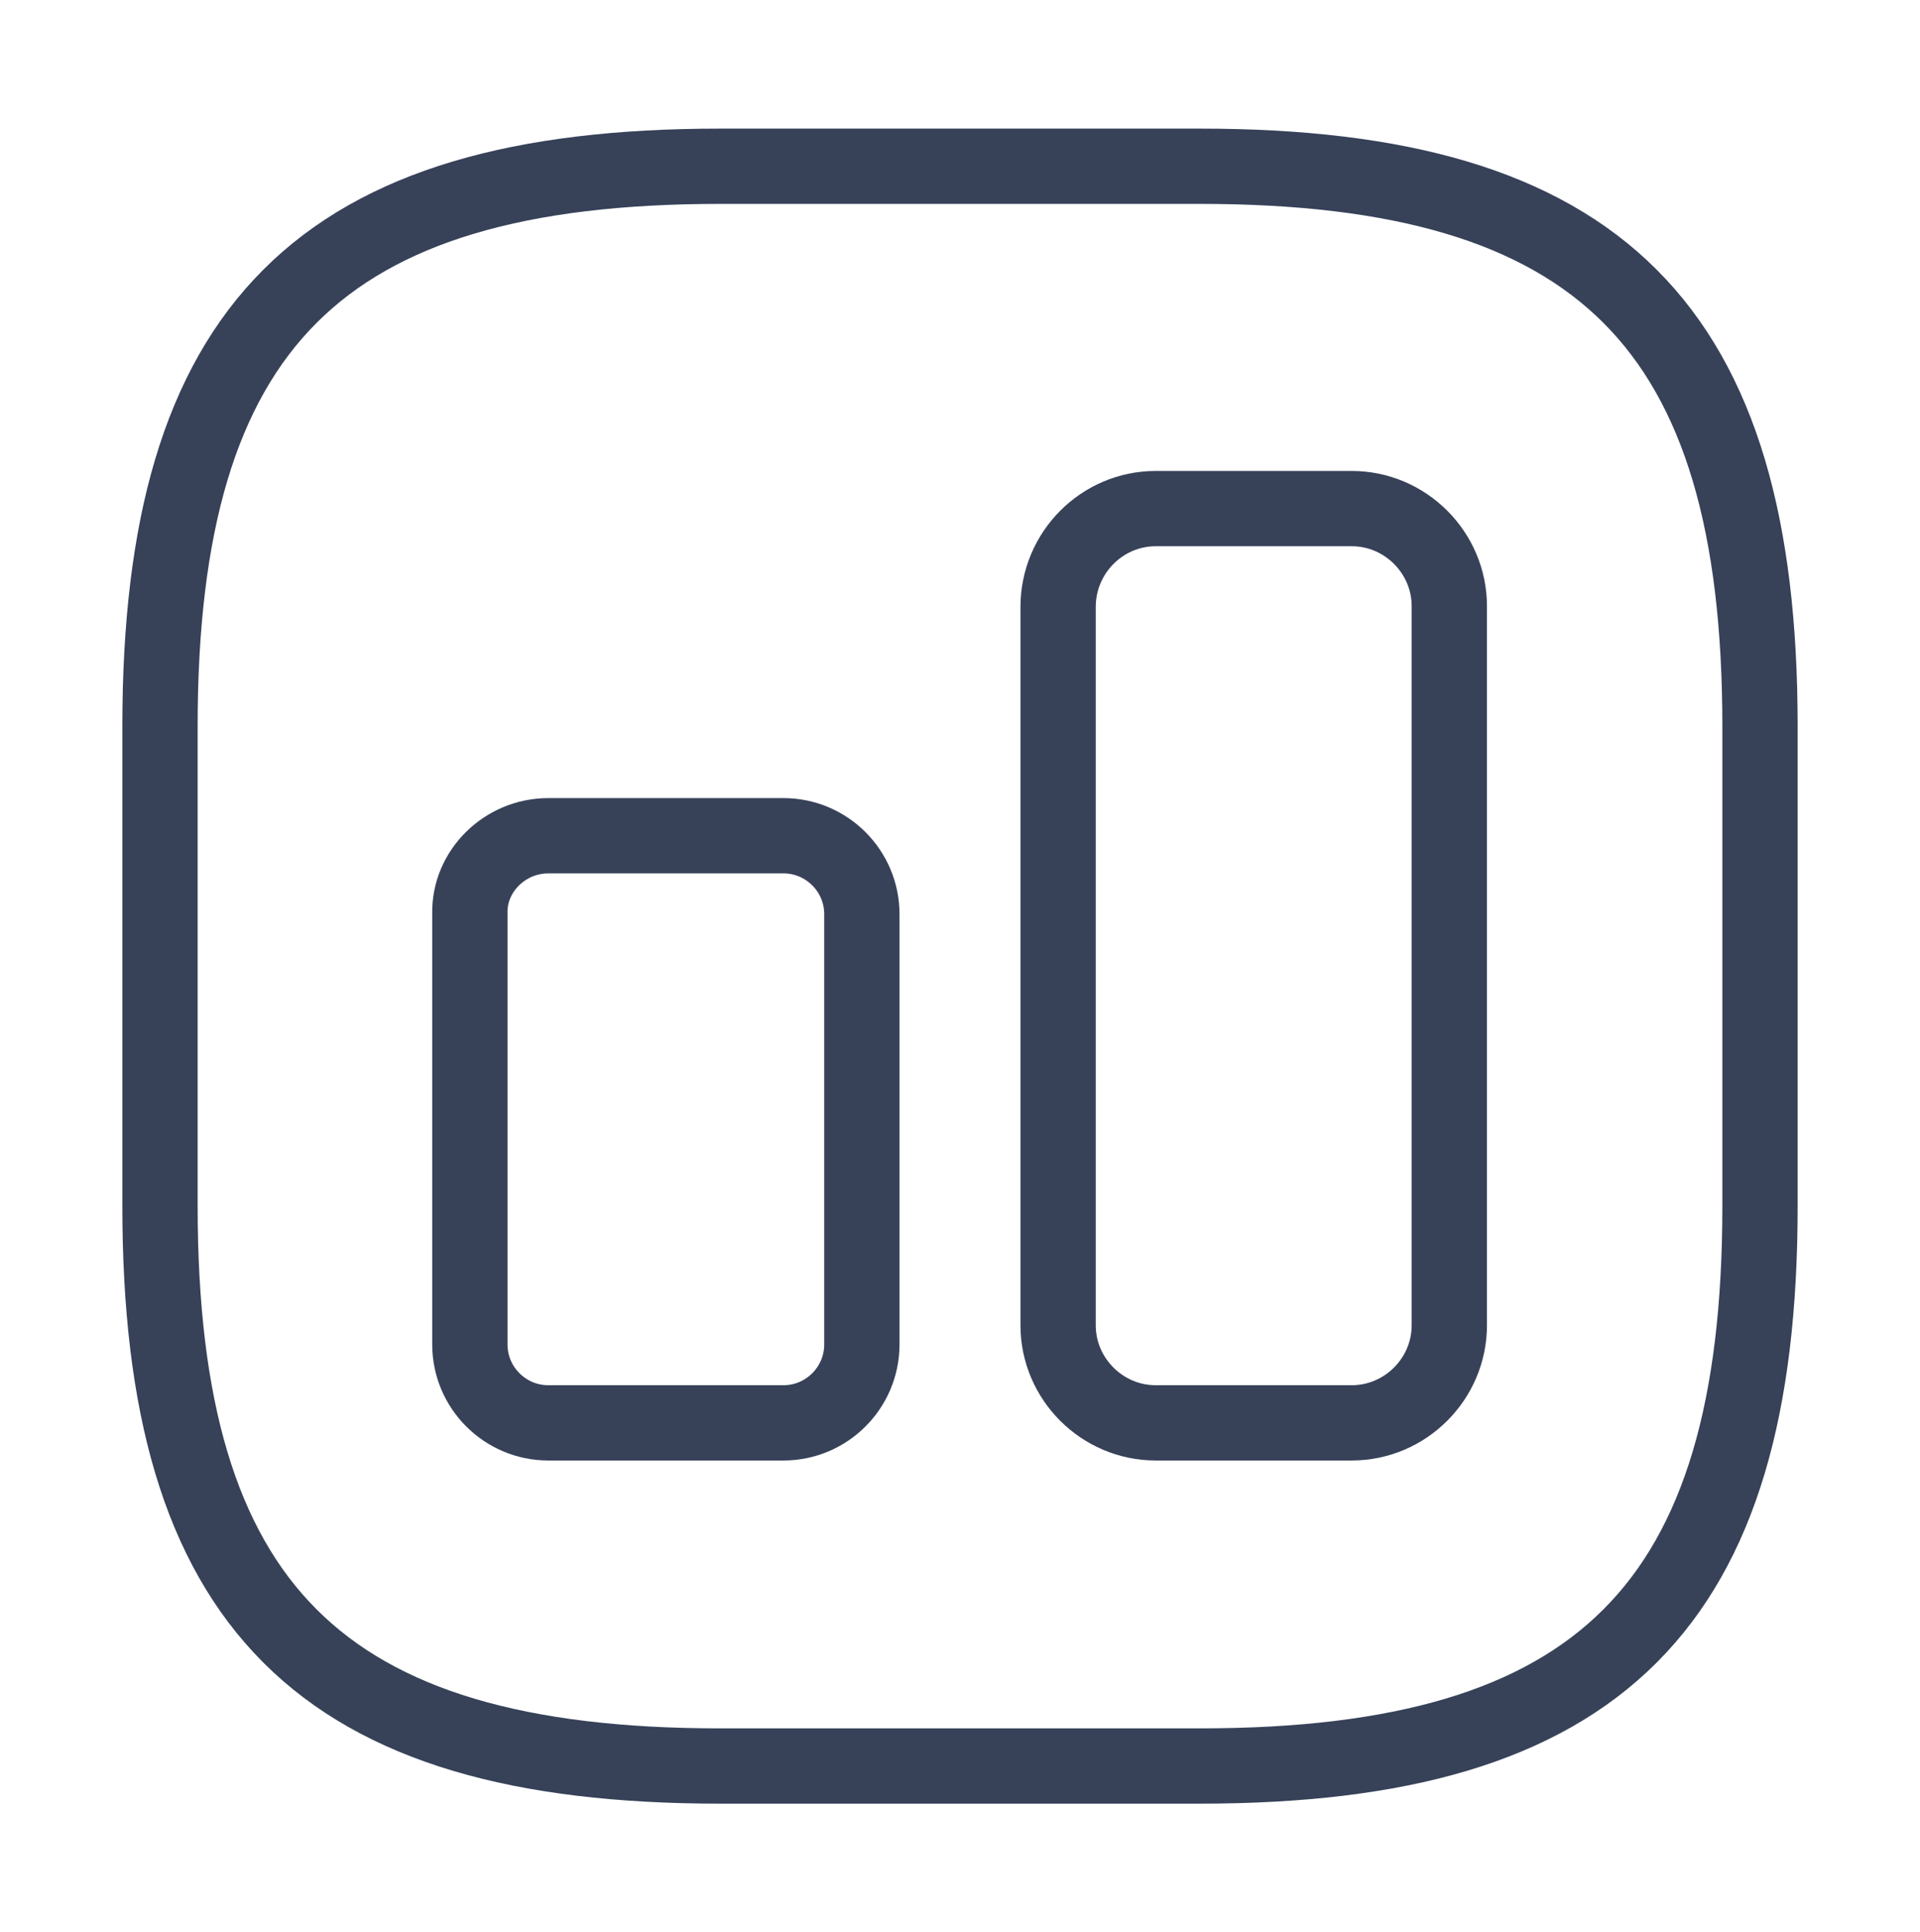 <?xml version="1.0" encoding="UTF-8"?> <svg xmlns="http://www.w3.org/2000/svg" width="153" height="154" viewBox="0 0 153 154" fill="none"><path d="M57.375 13.25L95.625 13.25C127.5 13.25 140.25 26 140.25 57.875L140.25 96.125C140.25 128 127.5 140.75 95.625 140.75L57.375 140.75C25.5 140.75 12.75 128 12.75 96.125L12.75 57.875C12.75 26 25.5 13.25 57.375 13.25Z" stroke="#374259" stroke-width="6" stroke-linecap="round" stroke-linejoin="round"></path><path d="M92.096 40.535L107.715 40.535C111.986 40.535 115.492 44.041 115.492 48.312L115.492 105.623C115.492 109.895 111.986 113.401 107.715 113.401L92.096 113.401C87.825 113.401 84.318 109.895 84.318 105.623L84.318 48.376C84.318 44.041 87.825 40.535 92.096 40.535Z" stroke="#374259" stroke-width="6" stroke-miterlimit="10"></path><path d="M43.69 66.608L62.432 66.608C65.875 66.608 68.68 69.413 68.68 72.856L68.68 107.153C68.68 110.596 65.875 113.401 62.432 113.401L43.69 113.401C40.247 113.401 37.442 110.596 37.442 107.153L37.442 72.792C37.378 69.413 40.247 66.608 43.69 66.608Z" stroke="#374259" stroke-width="6" stroke-miterlimit="10"></path></svg> 
